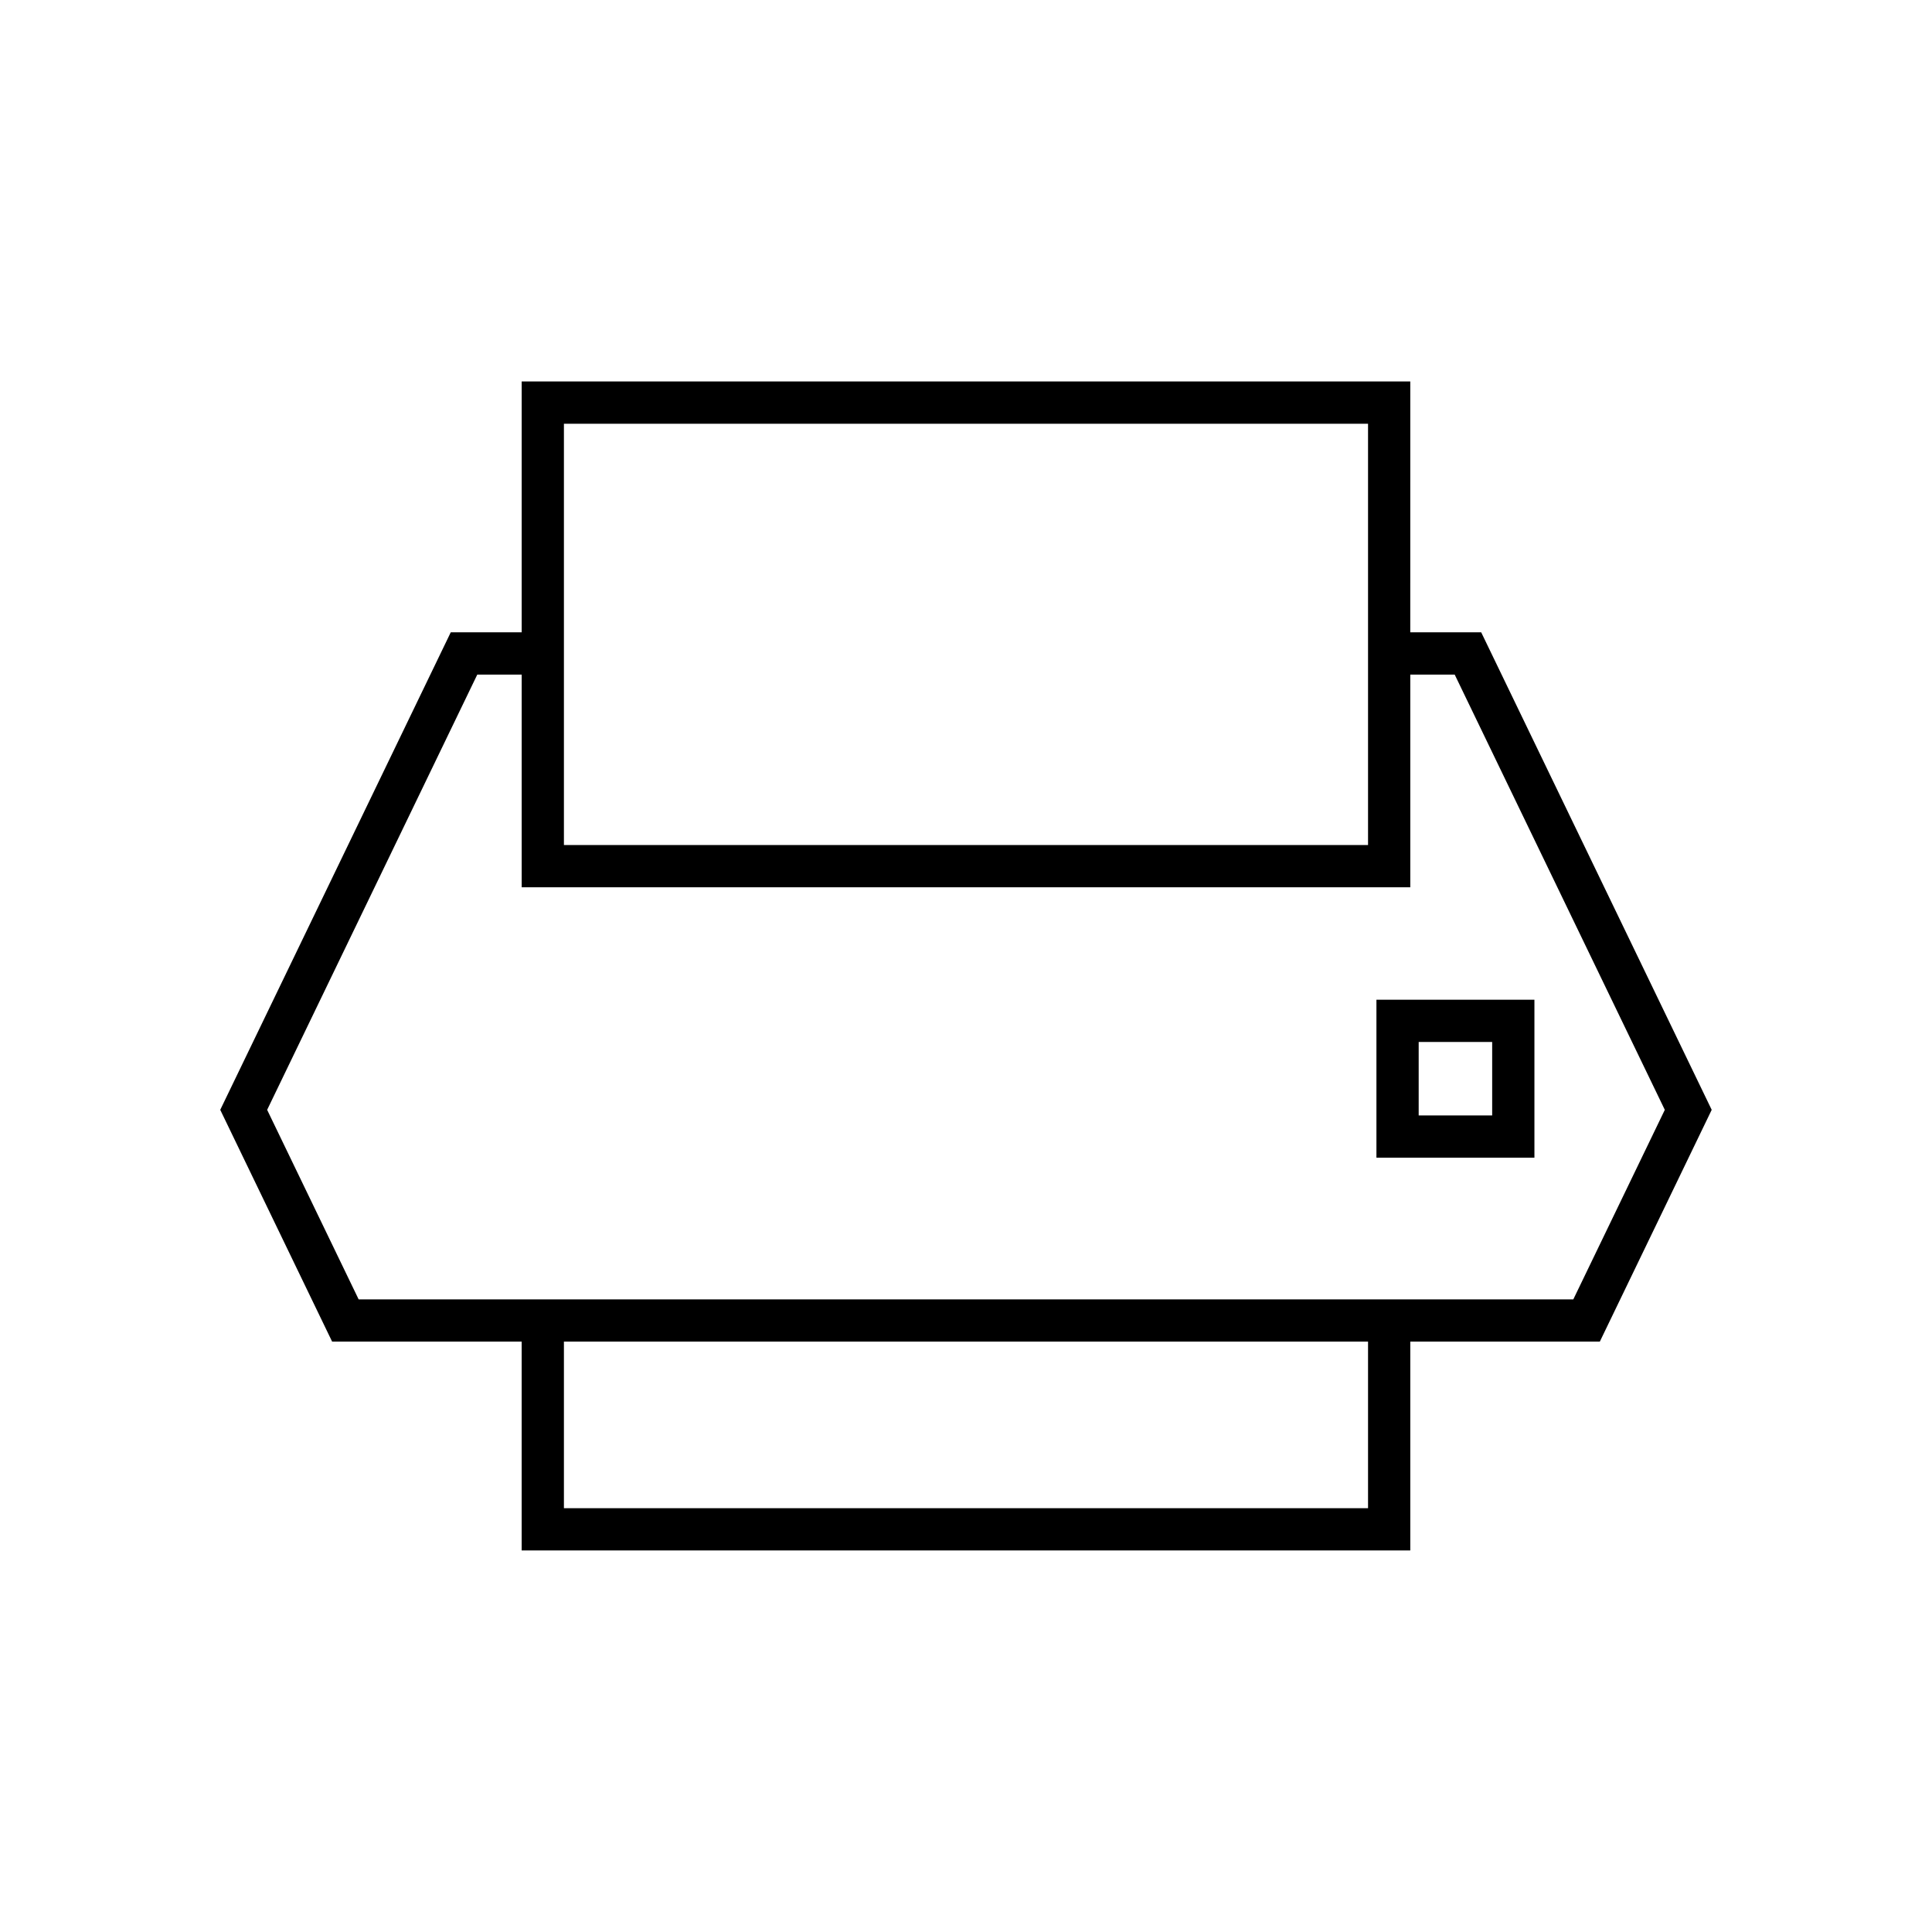 <?xml version="1.0" encoding="UTF-8"?>
<!-- Uploaded to: ICON Repo, www.svgrepo.com, Generator: ICON Repo Mixer Tools -->
<svg fill="#000000" width="800px" height="800px" version="1.1" viewBox="144 144 512 512" xmlns="http://www.w3.org/2000/svg">
 <g>
  <path d="m517.74 554.89v-55.355h50.234l29.645-61.418-61.086-126.55h-18.797l0.004-66.473h-235.49v66.473h-18.793l-61.09 126.55 29.645 61.418h50.234v55.355zm-11.195-11.195h-213.1v-44.16h213.1zm-213.1-287.4h213.1v111.65l-213.1 0.004zm-54.402 232.05-24.246-50.223 55.688-115.35h11.766v56.371h235.49v-56.371h11.766l55.684 115.35-24.246 50.223z"/>
  <path d="m508.77 450.8h41.867v-41.863h-41.867zm11.195-30.668h19.477v19.473h-19.477z"/>
 </g>
</svg>